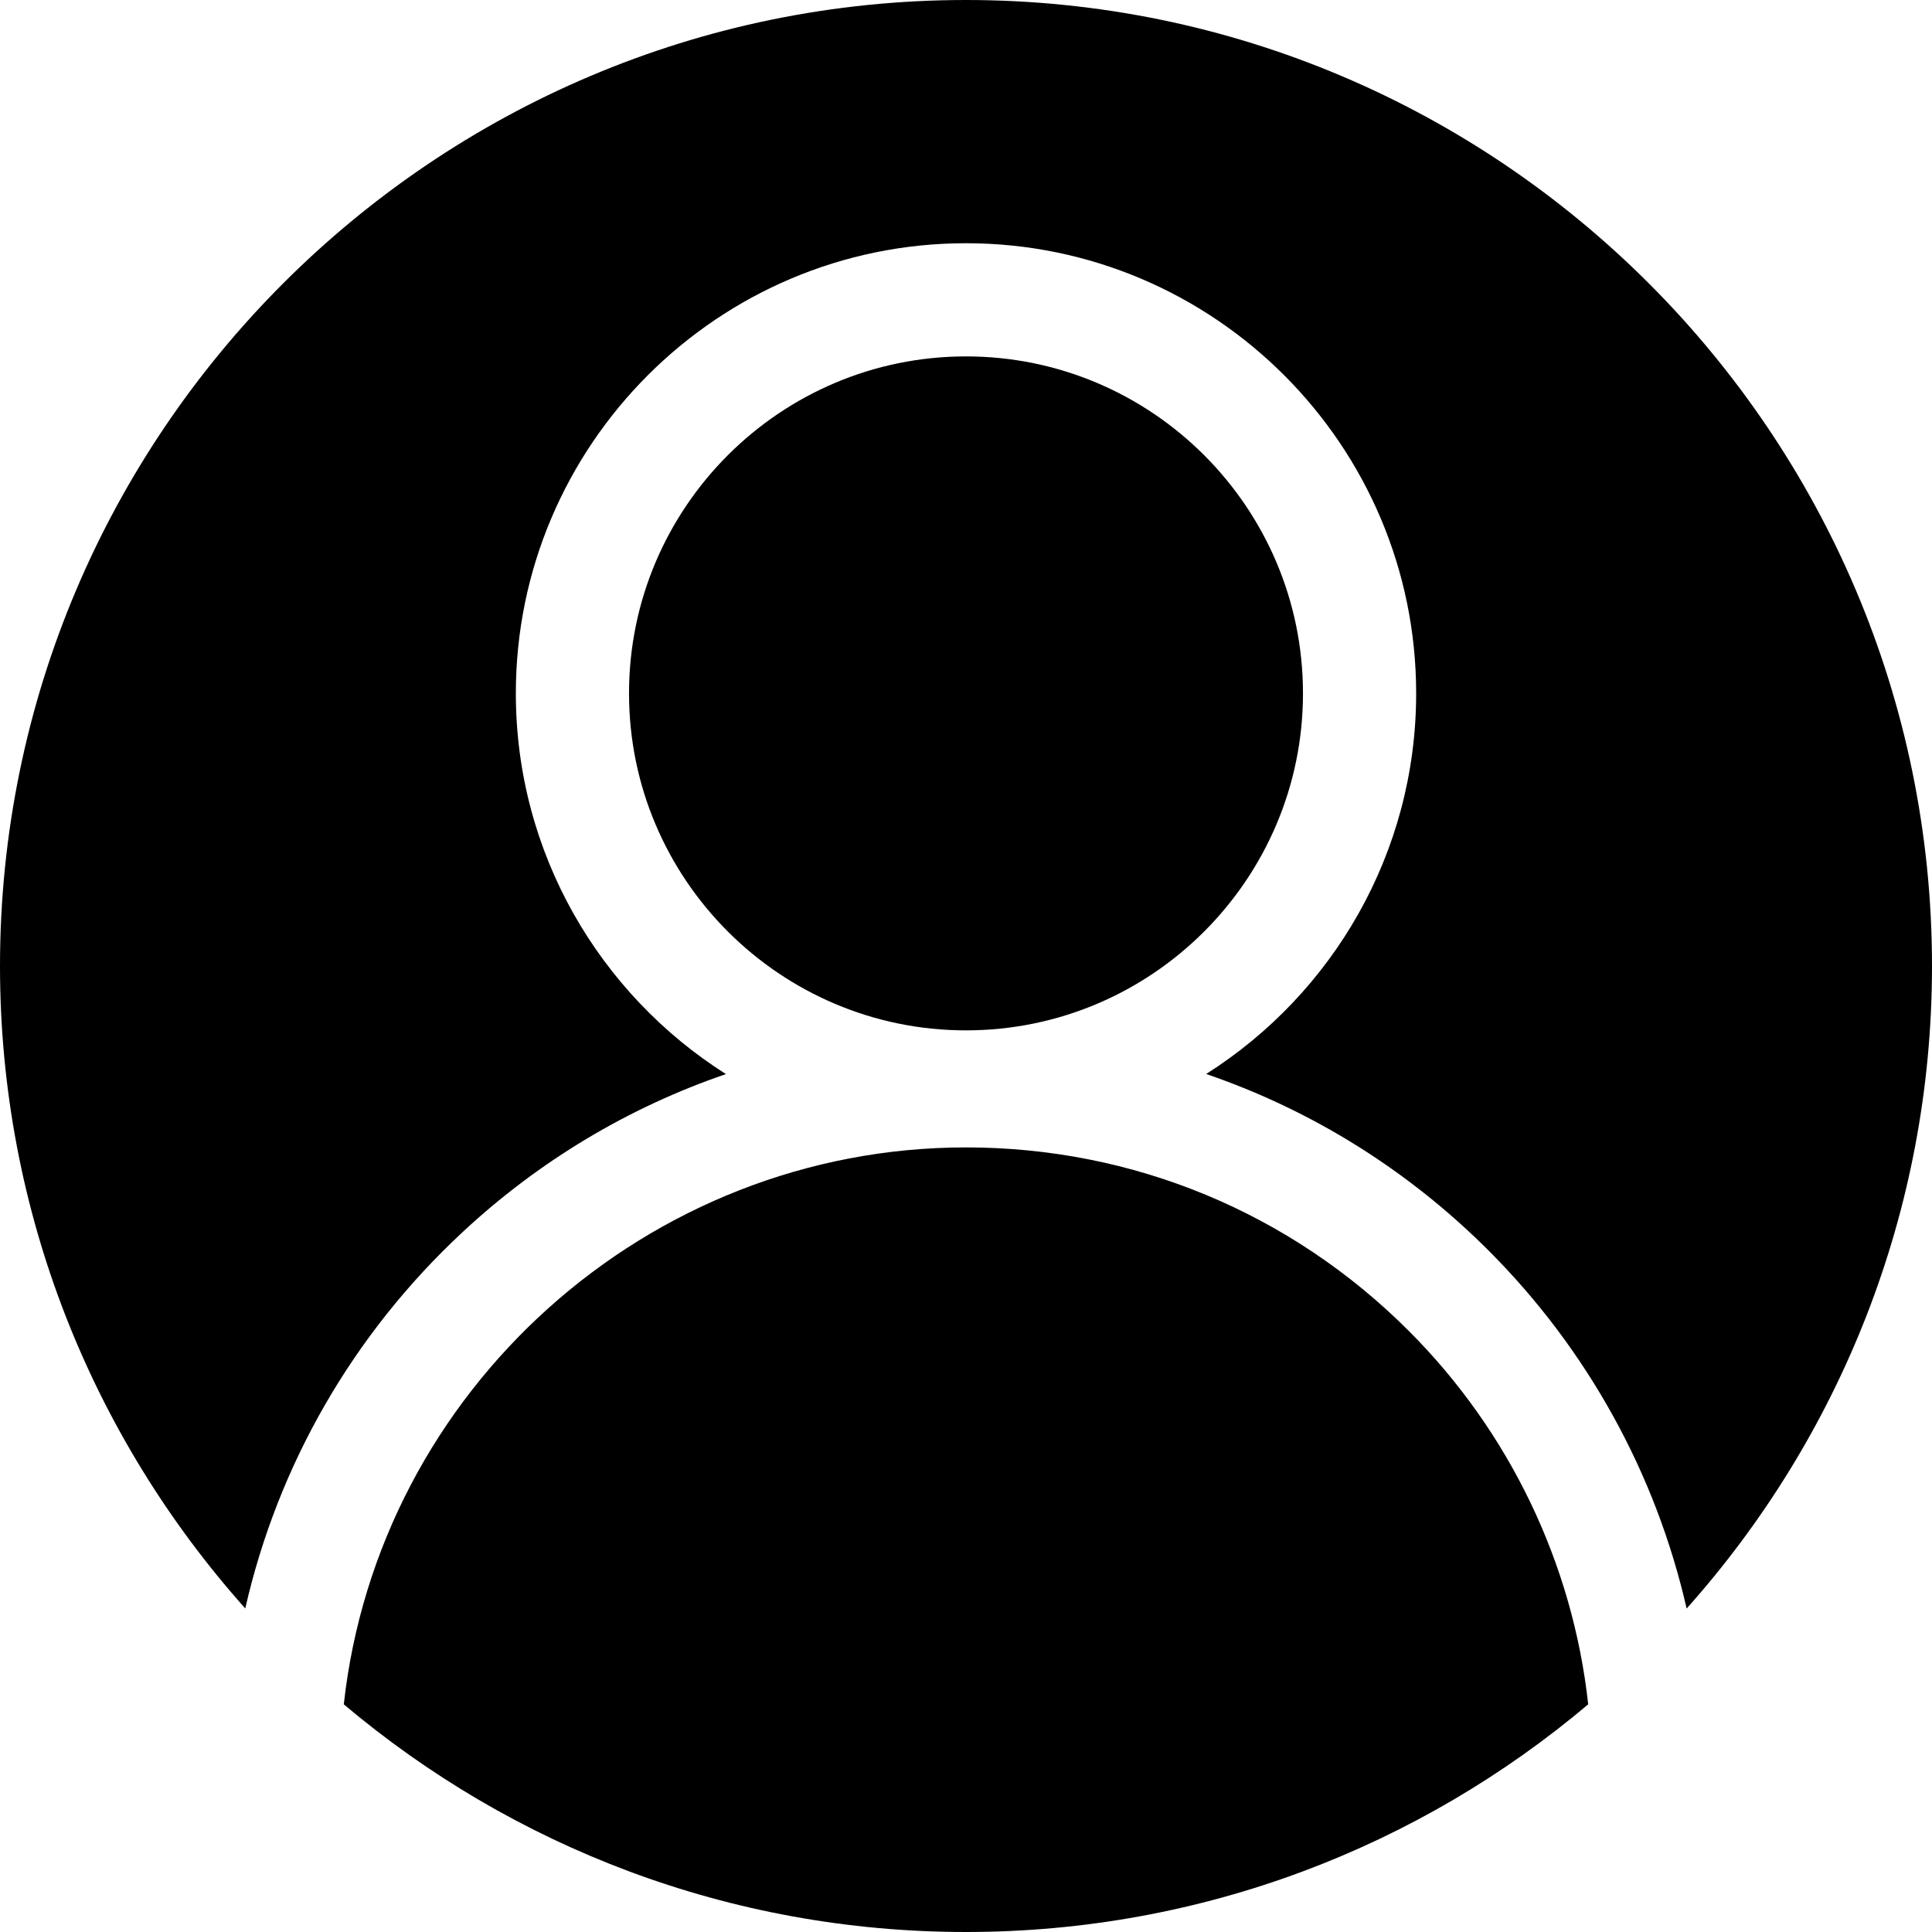 <svg width="19" height="19" viewBox="0 0 19 19" fill="none" xmlns="http://www.w3.org/2000/svg">
<g clip-path="url(#clip0_247_268)">
<path d="M9.5 3.505C7.673 3.505 6.186 4.991 6.186 6.819C6.186 8.646 7.673 10.133 9.5 10.133C11.327 10.133 12.814 8.646 12.814 6.819C12.814 4.991 11.327 3.505 9.5 3.505Z" fill="black"/>
<path d="M9.5 0C4.262 0 0 4.262 0 9.5C0 11.924 0.913 14.138 2.412 15.818C2.733 14.408 3.47 13.122 4.546 12.12C5.301 11.416 6.184 10.89 7.139 10.563C5.899 9.777 5.073 8.393 5.073 6.819C5.073 4.378 7.059 2.392 9.5 2.392C11.941 2.392 13.927 4.378 13.927 6.819C13.927 8.392 13.102 9.776 11.862 10.562C12.896 10.916 13.845 11.504 14.641 12.3C15.613 13.273 16.285 14.495 16.587 15.819C18.087 14.138 19 11.924 19 9.5C19 4.262 14.738 0 9.5 0Z" fill="black"/>
<path d="M3.381 16.761C5.035 18.157 7.171 19 9.5 19C11.829 19 13.965 18.157 15.619 16.761C15.467 15.377 14.845 14.079 13.854 13.088C12.691 11.925 11.144 11.284 9.5 11.284C6.368 11.284 3.721 13.673 3.381 16.761Z" fill="black"/>
</g>
<defs>
<clipPath id="clip0_247_268">
<rect width="19" height="19" fill="white"/>
</clipPath>
</defs>
</svg>
